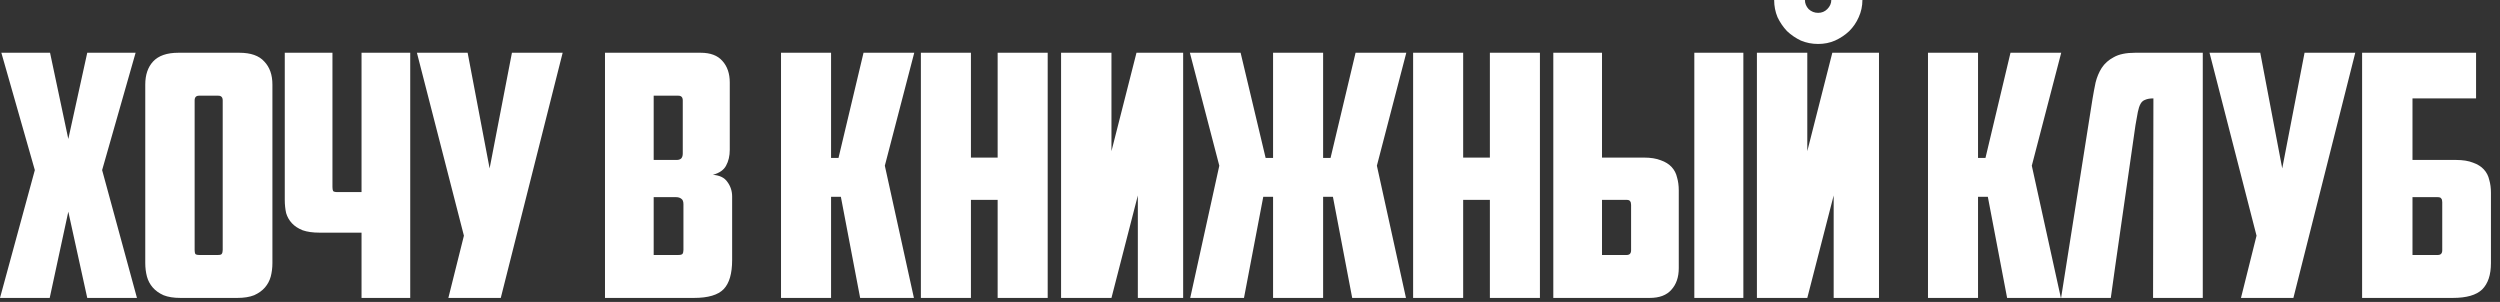 <?xml version="1.0" encoding="UTF-8"?> <svg xmlns="http://www.w3.org/2000/svg" width="207" height="25" viewBox="0 0 207 25" fill="none"><rect x="0" y="0" width="207" height="25" fill="#333333" stroke="none"/><path d="M8.456 14.084L11.34 24.668H7.224L5.656 17.528L4.116 24.668H3.99947e-05L2.884 14.084L0.112 4.368H4.144L5.656 11.508L7.224 4.368H11.228L8.456 14.084ZM16.48 7.924C16.237 7.924 16.116 8.055 16.116 8.316V20.692C16.116 20.841 16.135 20.953 16.172 21.028C16.228 21.084 16.34 21.112 16.508 21.112H18.048C18.216 21.112 18.319 21.084 18.356 21.028C18.412 20.953 18.44 20.841 18.44 20.692V8.316C18.44 8.055 18.319 7.924 18.076 7.924H16.48ZM22.556 21.784C22.556 22.176 22.509 22.549 22.416 22.904C22.323 23.24 22.164 23.539 21.94 23.8C21.716 24.061 21.417 24.276 21.044 24.444C20.671 24.593 20.204 24.668 19.644 24.668H14.94C14.38 24.668 13.913 24.593 13.54 24.444C13.167 24.276 12.868 24.061 12.644 23.8C12.42 23.539 12.261 23.24 12.168 22.904C12.075 22.549 12.028 22.176 12.028 21.784V7C12.028 6.197 12.243 5.563 12.672 5.096C13.12 4.611 13.82 4.368 14.772 4.368H19.812C20.764 4.368 21.455 4.611 21.884 5.096C22.332 5.563 22.556 6.197 22.556 7V21.784ZM27.527 4.368V15.484C27.527 15.633 27.546 15.745 27.583 15.82C27.639 15.876 27.751 15.904 27.919 15.904H29.935V4.368H33.967V24.668H29.935V19.264H26.463C25.903 19.264 25.437 19.199 25.063 19.068C24.69 18.919 24.391 18.723 24.167 18.48C23.943 18.237 23.785 17.957 23.691 17.64C23.617 17.304 23.579 16.94 23.579 16.548V4.368H27.527ZM41.464 24.668H37.124L38.412 19.516L34.52 4.368H38.72L40.54 13.944L42.388 4.368H46.588L41.464 24.668ZM54.125 7.924V13.244H56.029C56.178 13.244 56.299 13.207 56.393 13.132C56.486 13.039 56.533 12.899 56.533 12.712V8.316C56.533 8.055 56.411 7.924 56.169 7.924H54.125ZM56.589 16.912C56.589 16.688 56.533 16.539 56.421 16.464C56.309 16.371 56.159 16.324 55.973 16.324H54.125V21.112H56.169C56.337 21.112 56.449 21.084 56.505 21.028C56.561 20.953 56.589 20.841 56.589 20.692V16.912ZM60.425 12.404C60.425 12.908 60.322 13.347 60.117 13.72C59.93 14.075 59.566 14.327 59.025 14.476C59.585 14.513 59.986 14.709 60.229 15.064C60.49 15.419 60.621 15.82 60.621 16.268V21.532C60.621 22.652 60.387 23.455 59.921 23.94C59.454 24.425 58.633 24.668 57.457 24.668H50.093V4.368H58.017C58.819 4.368 59.417 4.592 59.809 5.04C60.219 5.488 60.425 6.085 60.425 6.832V12.404ZM68.812 13.076H69.428L71.5 4.368H75.7L73.264 13.72L75.672 24.668H71.22L69.624 16.296H68.812V24.668H64.668V4.368H68.812V13.076ZM86.749 24.668H82.605V16.548H80.393V24.668H76.249V4.368H80.393V13.048H82.605V4.368H86.749V24.668ZM97.965 24.668H94.213V16.184L92.029 24.668H87.857V4.368H92.029V12.516L94.101 4.368H97.965V24.668ZM109.554 13.076H110.17L112.242 4.368H116.442L114.006 13.72L116.414 24.668H111.962L110.366 16.296H109.554V24.668H105.41V16.296H104.598L103.002 24.668H98.55L100.958 13.72L98.522 4.368H102.722L104.794 13.076H105.41V4.368H109.554V13.076ZM127.506 24.668H123.362V16.548H121.15V24.668H117.006V4.368H121.15V13.048H123.362V4.368H127.506V24.668ZM128.614 24.668V4.368H132.646V13.048H136.118C136.678 13.048 137.145 13.123 137.518 13.272C137.891 13.403 138.19 13.589 138.414 13.832C138.638 14.075 138.787 14.364 138.862 14.7C138.955 15.017 139.002 15.372 139.002 15.764V22.204C139.002 22.951 138.797 23.548 138.386 23.996C137.994 24.444 137.397 24.668 136.594 24.668H128.614ZM134.69 21.112C134.933 21.112 135.054 20.981 135.054 20.72V16.968C135.054 16.819 135.026 16.716 134.97 16.66C134.933 16.585 134.83 16.548 134.662 16.548H132.646V21.112H134.69ZM140.29 4.368H144.35V24.668H140.29V4.368ZM155.58 24.668H151.828V16.184L149.644 24.668H145.472V4.368H149.644V12.516L151.716 4.368H155.58V24.668ZM146.9 -3.24249e-05H149.448C149.448 0.28 149.551 0.532 149.756 0.756C149.98 0.961 150.241 1.064 150.54 1.064C150.839 1.064 151.091 0.961 151.296 0.756C151.52 0.532 151.632 0.28 151.632 -3.24249e-05H154.208C154.208 0.504 154.105 0.98 153.9 1.428C153.713 1.857 153.452 2.24 153.116 2.576C152.78 2.893 152.388 3.155 151.94 3.36C151.511 3.547 151.044 3.64 150.54 3.64C150.036 3.64 149.56 3.547 149.112 3.36C148.683 3.155 148.3 2.893 147.964 2.576C147.647 2.24 147.385 1.857 147.18 1.428C146.993 0.98 146.9 0.504 146.9 -3.24249e-05ZM163.781 13.076H164.397L166.469 4.368H170.669L168.233 13.72L170.641 24.668H166.189L164.593 16.296H163.781V24.668H159.637V4.368H163.781V13.076ZM178.302 8.148C178.022 8.148 177.798 8.185 177.63 8.26C177.462 8.316 177.331 8.428 177.238 8.596C177.145 8.764 177.07 8.988 177.014 9.268C176.958 9.548 176.893 9.912 176.818 10.36L175.138 22.064L174.774 24.668H170.658L173.262 8.176C173.337 7.728 173.421 7.28 173.514 6.832C173.626 6.384 173.794 5.983 174.018 5.628C174.261 5.255 174.597 4.956 175.026 4.732C175.455 4.489 176.043 4.368 176.79 4.368H182.39V24.668H178.274L178.302 8.148ZM189.893 24.668H185.553L186.841 19.516L182.949 4.368H187.149L188.969 13.944L190.817 4.368H195.017L189.893 24.668ZM195.582 4.368H205.018V8.148H199.754V13.244H203.366C203.926 13.244 204.393 13.319 204.766 13.468C205.14 13.599 205.438 13.785 205.662 14.028C205.886 14.271 206.036 14.56 206.11 14.896C206.204 15.213 206.25 15.568 206.25 15.96V21.784C206.25 22.755 206.008 23.483 205.522 23.968C205.037 24.435 204.225 24.668 203.086 24.668H195.582V4.368ZM201.854 21.112C202.097 21.112 202.218 20.981 202.218 20.72V16.744C202.218 16.595 202.19 16.492 202.134 16.436C202.097 16.361 201.994 16.324 201.826 16.324H199.754V21.112H201.854Z" fill="white"></path></svg> 